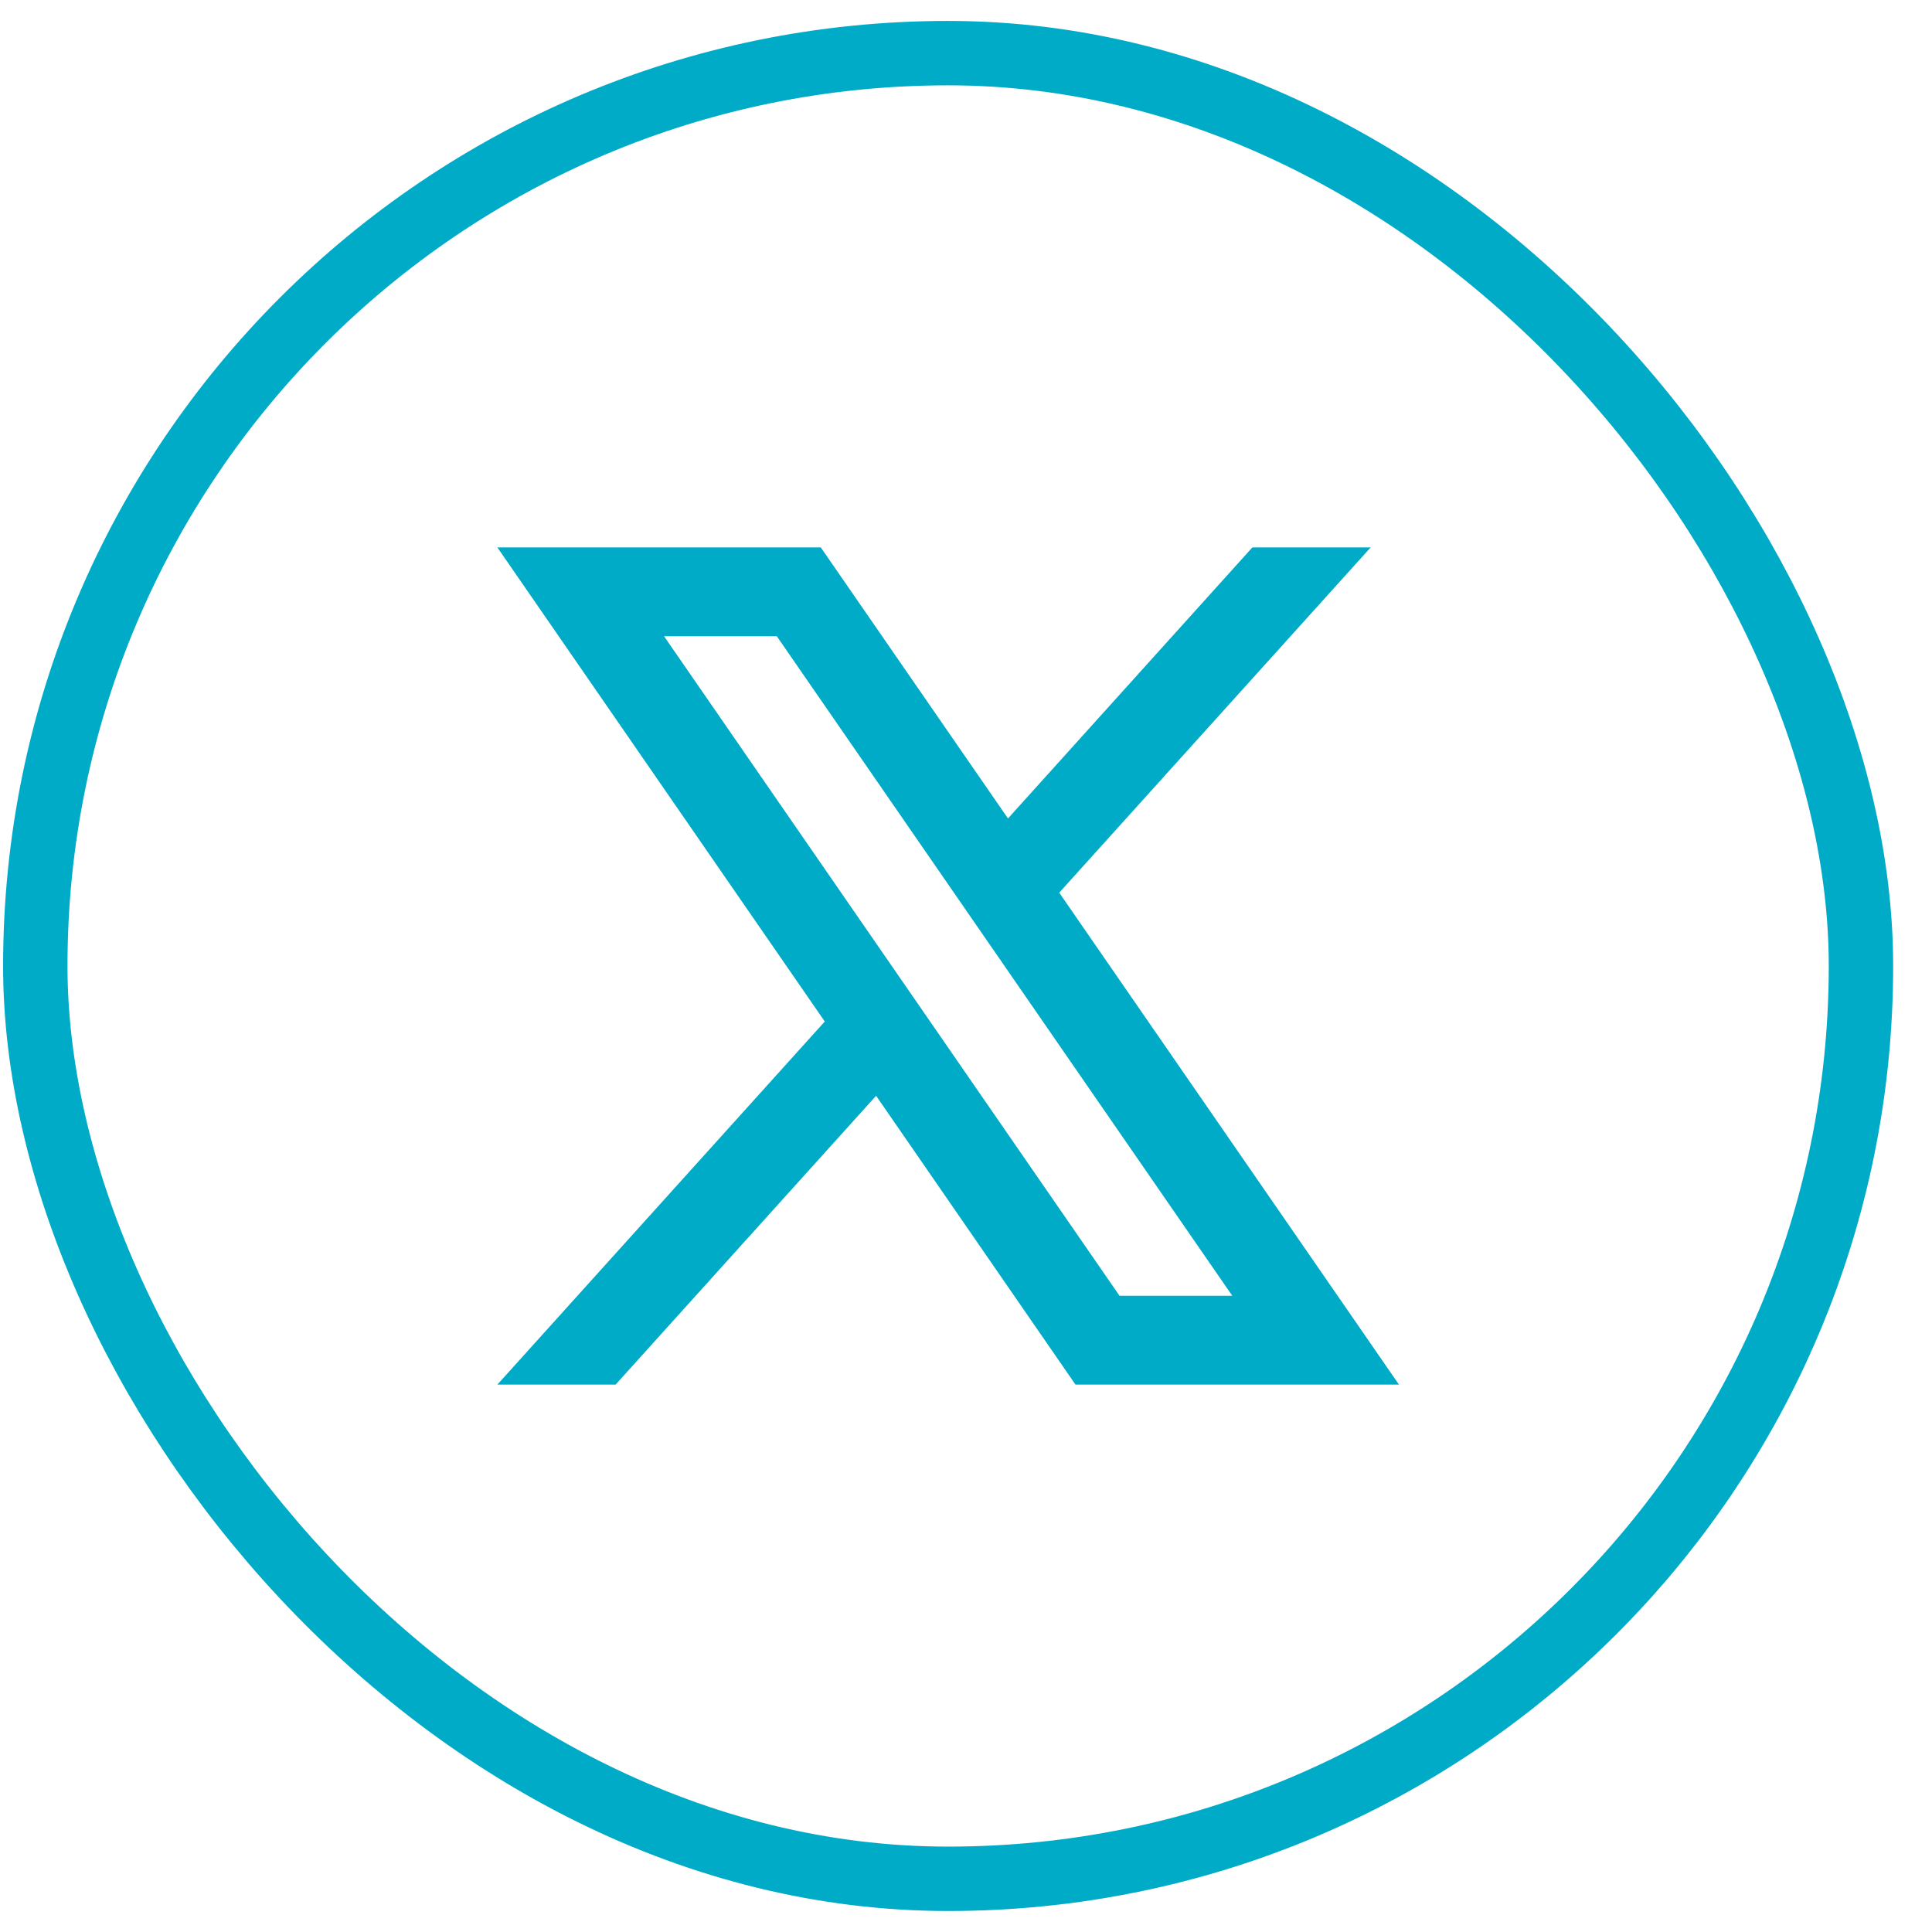 <svg width="30" height="30" viewBox="0 0 30 30" fill="none" xmlns="http://www.w3.org/2000/svg">
<rect x="0.548" y="0.825" width="28.349" height="28.349" rx="14.175" stroke="#00ABC8"/>
<g clip-path="url(#clip0_53_663)">
<path d="M16.448 13.861L21.284 8.5H19.447L15.652 12.709L12.745 8.5H7.723L12.807 15.862L7.723 21.5H9.559L13.604 17.015L16.7 21.5H21.723L16.448 13.862V13.861ZM10.311 9.879H12.062L19.135 20.121H17.384L10.311 9.879Z" fill="#00ABC8"/>
</g>
<defs>
<clipPath id="clip0_53_663">
<rect width="14" height="13" fill="white" transform="translate(7.723 8.5)"/>
</clipPath>
</defs>
</svg>
